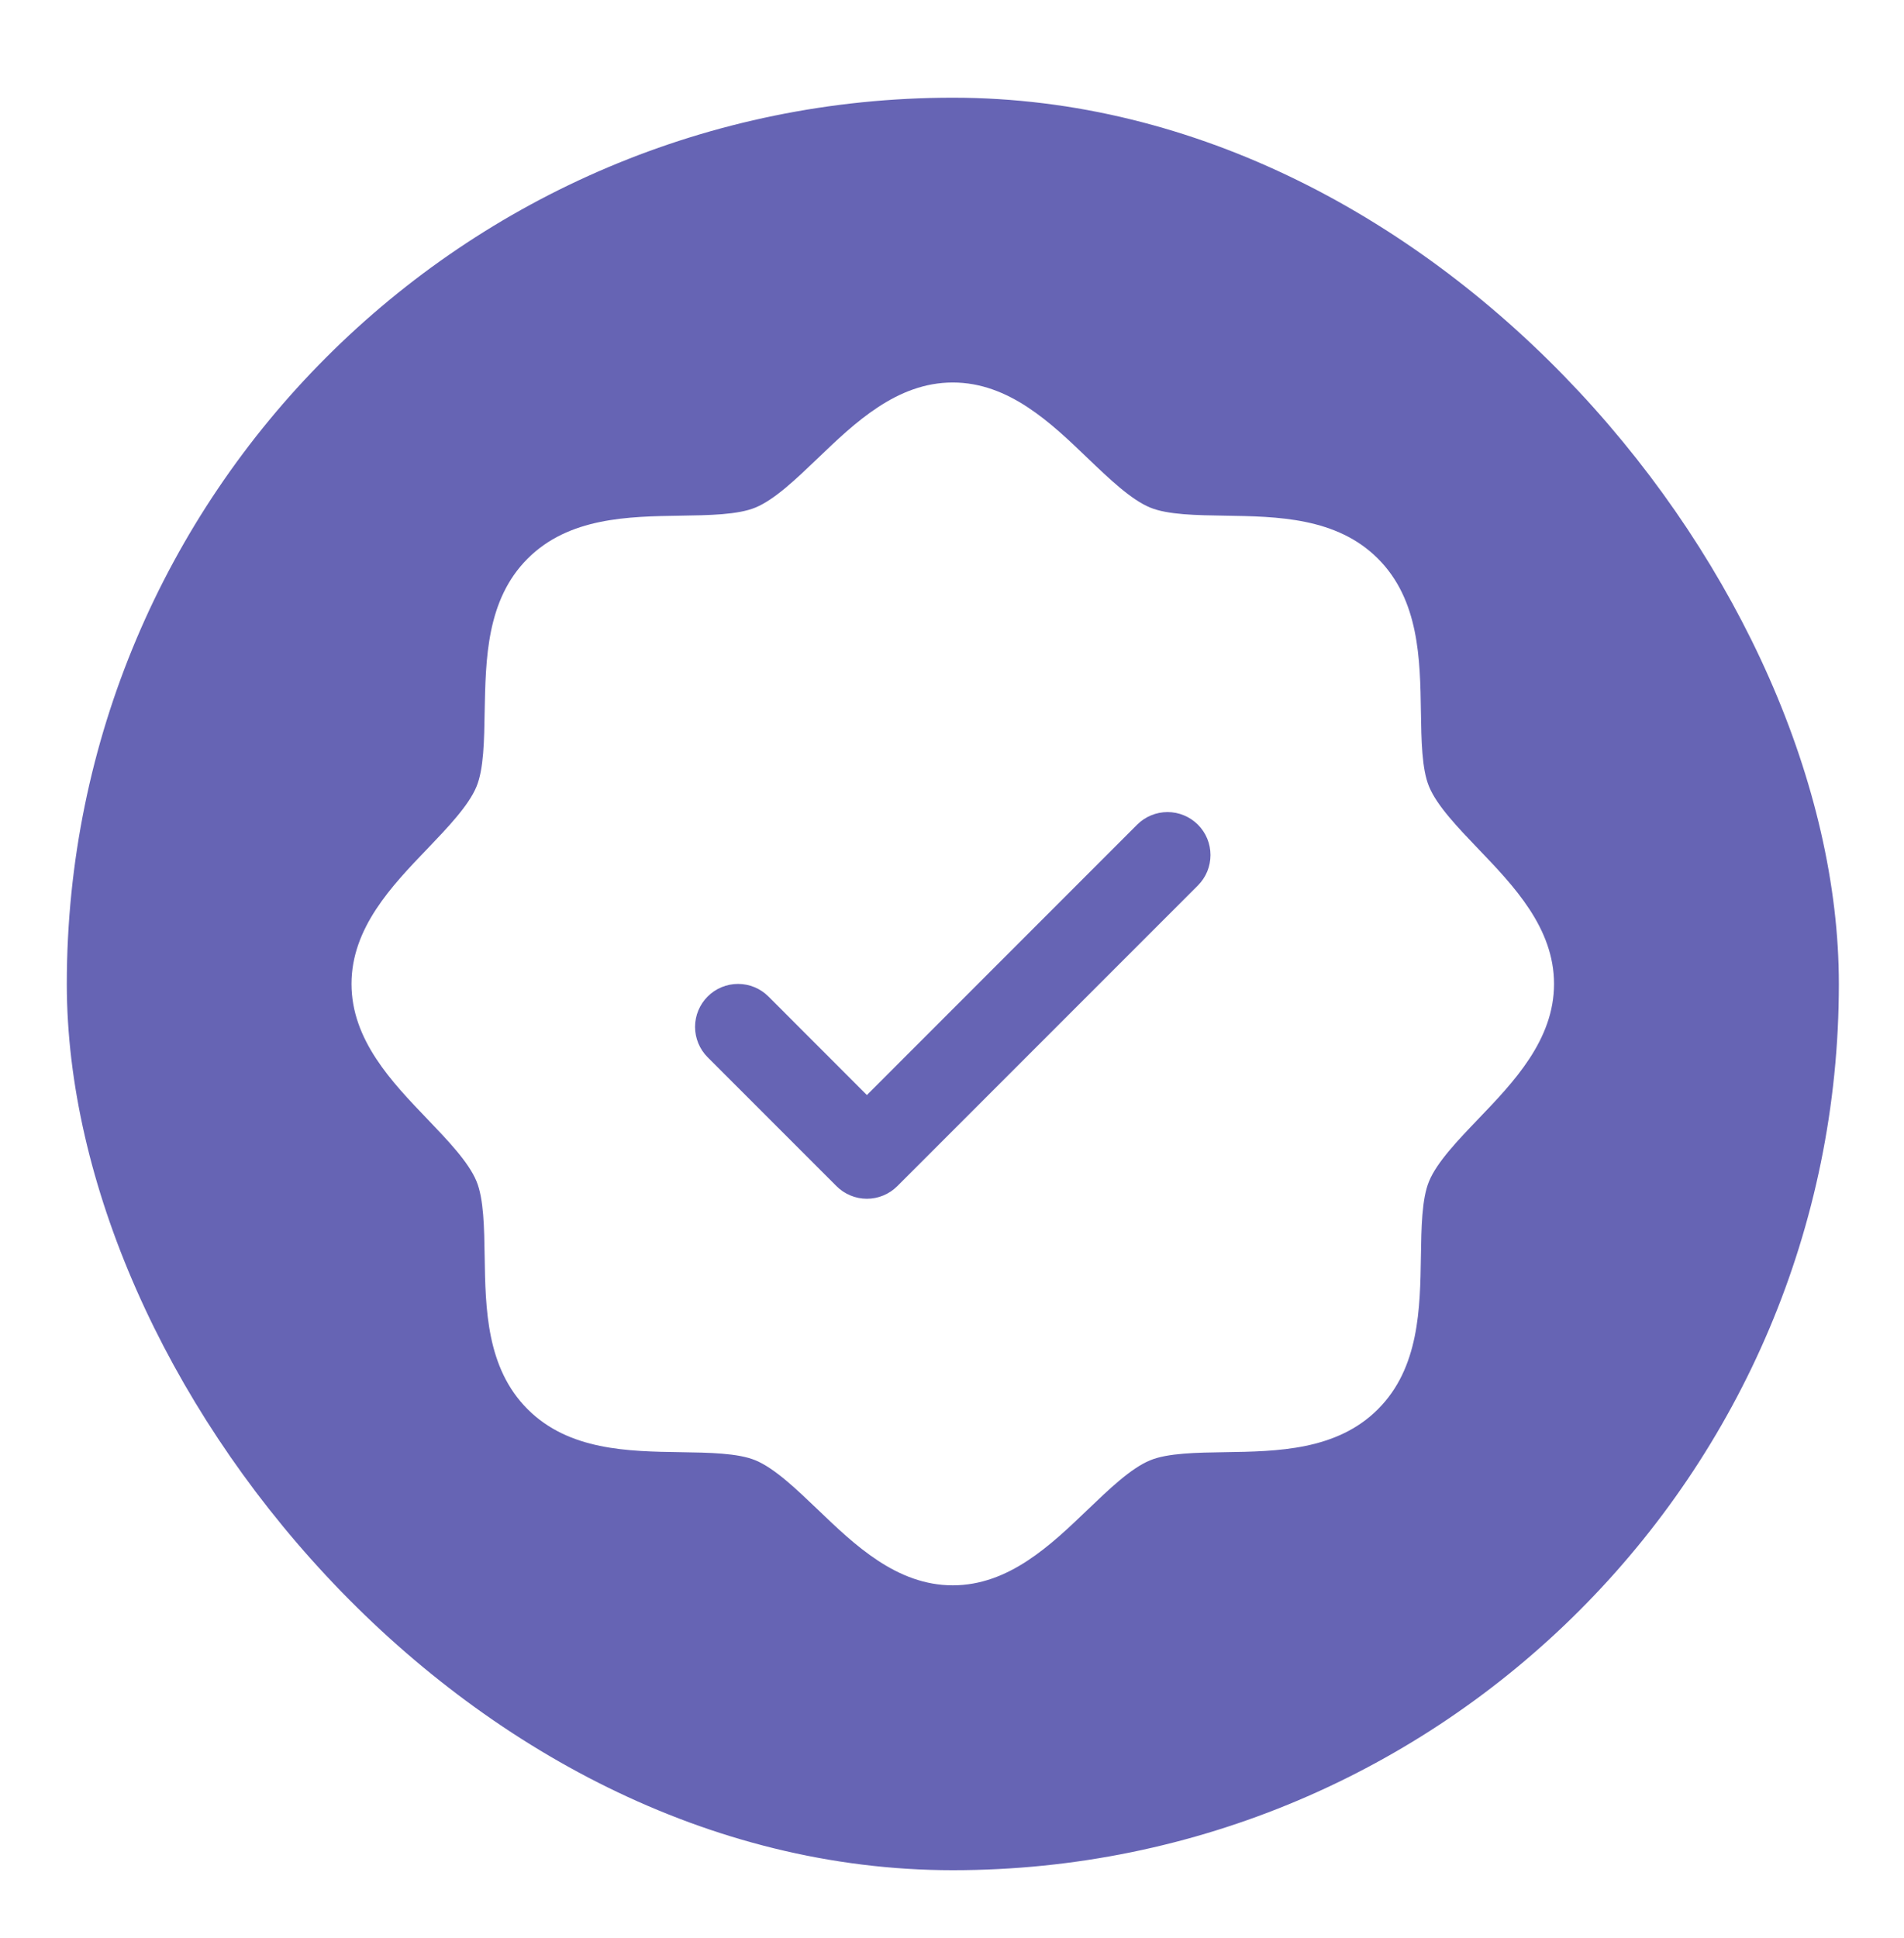 <?xml version="1.0" encoding="utf-8"?>
<svg xmlns="http://www.w3.org/2000/svg" fill="none" height="100%" overflow="visible" preserveAspectRatio="none" style="display: block;" viewBox="0 0 57 58" width="100%">
<g filter="url(#filter0_dd_0_76346)" id="Frame 1171278032">
<rect fill="#6664B4" height="53.05" rx="26.525" width="53.05" x="2" y="2"/>
<g clip-path="url(#clip0_0_76346)" id="SealCheck">
<g id="Vector">
</g>
<path d="M44.251 24.478C43.645 23.844 43.018 23.192 42.782 22.618C42.563 22.093 42.551 21.222 42.538 20.378C42.514 18.809 42.488 17.032 41.252 15.796C40.016 14.56 38.239 14.534 36.67 14.51C35.826 14.497 34.955 14.484 34.43 14.266C33.858 14.03 33.203 13.403 32.57 12.797C31.461 11.731 30.201 10.524 28.523 10.524C26.846 10.524 25.587 11.731 24.477 12.797C23.843 13.403 23.191 14.03 22.617 14.266C22.095 14.484 21.221 14.497 20.377 14.51C18.808 14.534 17.031 14.56 15.795 15.796C14.559 17.032 14.541 18.809 14.509 20.378C14.496 21.222 14.483 22.093 14.265 22.618C14.029 23.19 13.402 23.844 12.796 24.478C11.73 25.587 10.523 26.847 10.523 28.524C10.523 30.202 11.73 31.461 12.796 32.571C13.402 33.204 14.029 33.857 14.265 34.431C14.483 34.956 14.496 35.827 14.509 36.671C14.533 38.24 14.559 40.017 15.795 41.253C17.031 42.489 18.808 42.515 20.377 42.539C21.221 42.552 22.092 42.564 22.617 42.783C23.189 43.019 23.843 43.646 24.477 44.252C25.586 45.317 26.846 46.524 28.523 46.524C30.201 46.524 31.46 45.317 32.57 44.252C33.203 43.646 33.856 43.019 34.43 42.783C34.955 42.564 35.826 42.552 36.67 42.539C38.239 42.515 40.016 42.489 41.252 41.253C42.488 40.017 42.514 38.24 42.538 36.671C42.551 35.827 42.563 34.956 42.782 34.431C43.018 33.858 43.645 33.204 44.251 32.571C45.316 31.462 46.523 30.202 46.523 28.524C46.523 26.847 45.316 25.588 44.251 24.478ZM35.862 25.577L26.862 34.577C26.742 34.697 26.6 34.791 26.444 34.856C26.288 34.921 26.121 34.954 25.952 34.954C25.783 34.954 25.616 34.921 25.46 34.856C25.304 34.791 25.162 34.697 25.042 34.577L21.185 30.72C20.944 30.479 20.808 30.151 20.808 29.81C20.808 29.469 20.944 29.142 21.185 28.901C21.427 28.659 21.754 28.524 22.095 28.524C22.436 28.524 22.763 28.659 23.005 28.901L25.952 31.85L34.042 23.758C34.162 23.638 34.304 23.543 34.46 23.479C34.616 23.414 34.783 23.381 34.952 23.381C35.121 23.381 35.288 23.414 35.444 23.479C35.6 23.543 35.742 23.638 35.862 23.758C35.981 23.877 36.076 24.019 36.141 24.175C36.205 24.331 36.238 24.498 36.238 24.667C36.238 24.836 36.205 25.003 36.141 25.16C36.076 25.316 35.981 25.457 35.862 25.577Z" fill="white" id="Vector_2"/>
</g>
</g>
<defs>
<filter color-interpolation-filters="sRGB" filterUnits="userSpaceOnUse" height="56.748" id="filter0_dd_0_76346" width="56.748" x="0.151" y="0.613">
<feFlood flood-opacity="0" result="BackgroundImageFix"/>
<feColorMatrix in="SourceAlpha" result="hardAlpha" type="matrix" values="0 0 0 0 0 0 0 0 0 0 0 0 0 0 0 0 0 0 127 0"/>
<feMorphology in="SourceAlpha" operator="dilate" radius="0.462" result="effect1_dropShadow_0_76346"/>
<feOffset dy="0.462"/>
<feGaussianBlur stdDeviation="0.693"/>
<feColorMatrix type="matrix" values="0 0 0 0 0 0 0 0 0 0 0 0 0 0 0 0 0 0 0.15 0"/>
<feBlend in2="BackgroundImageFix" mode="normal" result="effect1_dropShadow_0_76346"/>
<feColorMatrix in="SourceAlpha" result="hardAlpha" type="matrix" values="0 0 0 0 0 0 0 0 0 0 0 0 0 0 0 0 0 0 127 0"/>
<feOffset dy="0.462"/>
<feGaussianBlur stdDeviation="0.462"/>
<feColorMatrix type="matrix" values="0 0 0 0 0 0 0 0 0 0 0 0 0 0 0 0 0 0 0.3 0"/>
<feBlend in2="effect1_dropShadow_0_76346" mode="normal" result="effect2_dropShadow_0_76346"/>
<feBlend in="SourceGraphic" in2="effect2_dropShadow_0_76346" mode="normal" result="shape"/>
</filter>
<clipPath id="clip0_0_76346">
<rect fill="white" height="36.472" transform="translate(10.289 10.289)" width="36.472"/>
</clipPath>
</defs>
</svg>